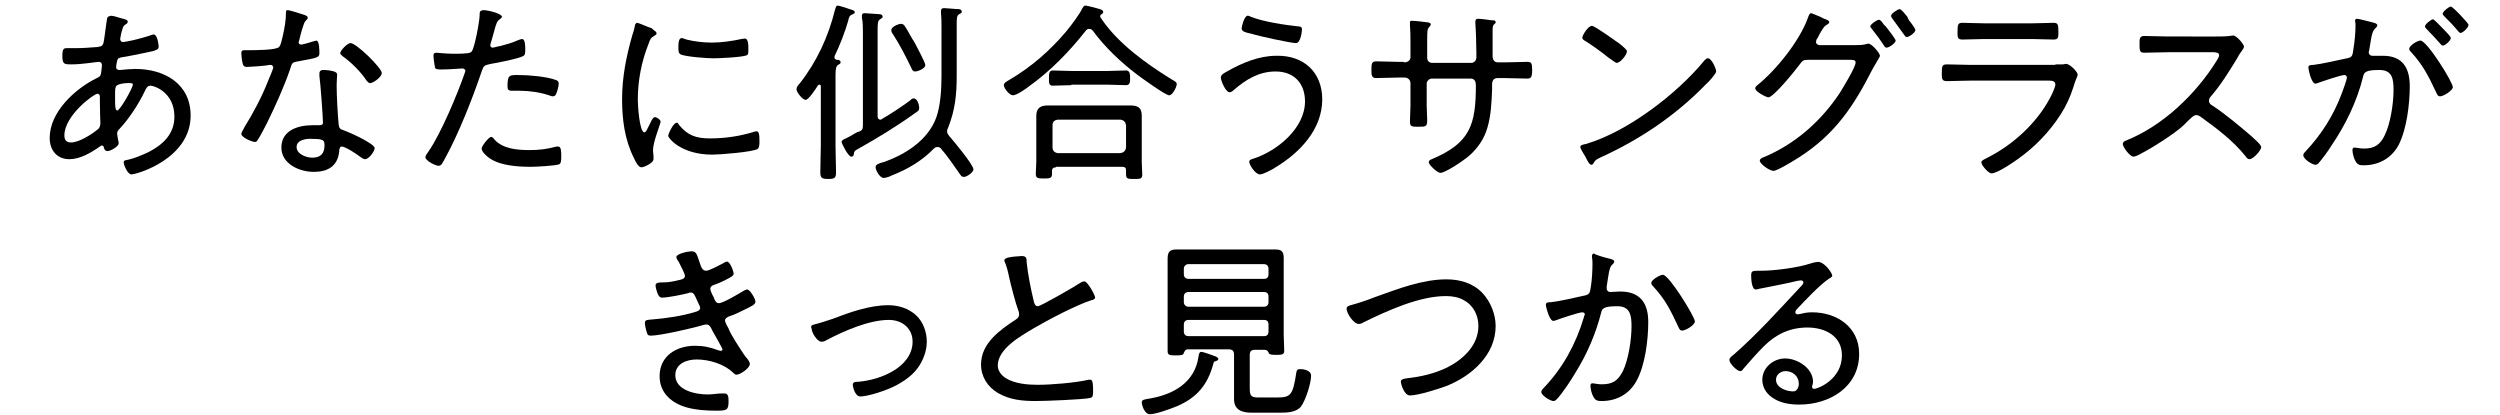 <?xml version="1.0" encoding="utf-8"?>
<!-- Generator: Adobe Illustrator 26.5.2, SVG Export Plug-In . SVG Version: 6.00 Build 0)  -->
<svg version="1.1" id="レイヤー_1" xmlns="http://www.w3.org/2000/svg" xmlns:xlink="http://www.w3.org/1999/xlink" x="0px"
	 y="0px" viewBox="0 0 493.1 81.9" style="enable-background:new 0 0 493.1 81.9;" xml:space="preserve">
<g>
	<path d="M23.9,3.6c0.8,0.2,1.3,0.3,1.3,0.7c0,0.2-0.2,0.4-0.4,0.5c-0.5,0.3-0.5,0.5-0.7,1.1c-0.1,0.2-0.4,1.6-0.4,1.8
		c0,0.3,0.2,0.6,0.6,0.6c0.1,0,0.4-0.1,0.6-0.1C26.2,8,28.4,7.4,29.6,7c0.2-0.1,0.5-0.2,0.7-0.2c0.8,0,1,2.2,1,2.4
		c0,0.6-0.6,0.7-1.2,0.9c-1.8,0.4-4.2,0.9-6.1,1.2c-0.5,0.1-0.8,0.2-0.9,0.7c-0.1,0.3-0.2,1.1-0.2,1.3c0,0.3,0.3,0.5,0.6,0.5
		c0.1,0,0.2,0,0.3,0c0.9-0.1,2-0.2,2.9-0.2c5.7,0,10.9,2.9,10.9,9.2c0,8.5-10.6,11.6-11.7,11.6c-0.7,0-1.5-1.8-1.5-2.4
		c0-0.4,0.4-0.4,0.9-0.5c1.3-0.3,2.7-0.9,4-1.5c2.9-1.5,5.1-3.6,5.1-7c0-4.8-4-6.1-4.7-6.1c-0.7,0-0.9,0.6-1.2,1.2
		c-1.2,2.5-3.1,5.4-5,7.4c-0.2,0.2-0.4,0.5-0.4,0.8c0,0.2,0.2,1.5,0.3,1.7c0,0.1,0,0.2,0,0.3c0,0.6-1.6,1.5-2.2,1.5
		c-0.4,0-0.6-0.3-0.7-0.6c0-0.2-0.1-0.5-0.4-0.5c-0.2,0-0.3,0.1-0.4,0.2c-1.7,1.2-3.9,2.5-6,2.5c-2.5,0-3.9-1.8-3.9-4.2
		c0-5.1,5-9.7,9.3-11.8c0.9-0.4,0.8-0.6,1-2.4c0-0.1,0-0.2,0-0.2c0-0.4-0.3-0.6-0.6-0.6c-0.5,0-3.2,0.5-5.4,0.5
		c-1.4,0-1.8,0-1.8-1.7c0-1.4,0.3-1.5,0.9-1.5c0.6,0,1.1,0,1.7,0c1.3,0,2.7-0.1,4-0.2c0.6-0.1,1.3,0,1.5-0.8
		c0.1-0.1,0.6-4.3,0.7-4.7c0-0.3,0.2-0.6,0.5-0.6C21.9,2.9,23.5,3.5,23.9,3.6z M12.7,26.7c0,0.8,0.3,1.4,1.3,1.4
		c1.6,0,4.1-1.6,5.3-2.6c0.4-0.3,0.5-0.8,0.5-1.3c0-0.1-0.1-2.3-0.1-4v-1.1c0-0.3-0.1-0.6-0.5-0.6C18.5,18.5,12.7,22.8,12.7,26.7z
		 M23,16.9c-0.3,0.3-0.3,0.8-0.3,1.6v1.4c0,0.7,0,1.9,0.4,1.9c0.6,0,3.1-4.5,3.1-5.1c0-0.3-0.3-0.3-0.5-0.3
		C25.1,16.3,23.4,16.5,23,16.9z"/>
	<path d="M60.2,3c0.2,0.1,0.5,0.2,0.5,0.5c0,0.2-0.2,0.4-0.5,0.7c-0.3,0.3-1,2.9-1.1,3.4c0,0.2-0.2,0.6-0.2,0.7
		c0,0.3,0.2,0.5,0.5,0.5s2.3-0.6,2.6-0.7c0.2,0,0.3-0.1,0.4-0.1c0.6,0,0.6,2,0.6,2.5c0,0.9-0.5,0.9-4.2,1.6
		c-1.3,0.2-1.2,0.4-1.6,1.6c-1.2,3.5-2.9,7.2-4.5,10.5c-0.6,1.1-1.1,2.2-1.8,3.3c-0.2,0.3-0.3,0.5-0.6,0.5c-0.6,0-2.7-0.9-2.7-1.6
		c0-0.3,0.5-1,0.6-1.3c1.7-2.7,3.5-6.1,4.7-9.2c0.2-0.5,1-2.3,1-2.6c0-0.2-0.2-0.5-0.5-0.5c-0.2,0-0.5,0-0.8,0.1
		c-0.6,0.1-3.4,0.3-3.9,0.3c-0.6,0-0.8-0.3-0.9-1c-0.1-0.3-0.2-1.4-0.2-1.7c0-0.5,0.2-0.6,0.6-0.6c0.3,0,0.6,0,0.9,0
		c1,0,5.3,0,5.9-0.6C55.4,9,55.6,7.8,55.8,7c0.3-1.4,0.6-2.9,0.6-4.4c0-0.3,0-0.6,0.3-0.6C57.2,2,59.6,2.8,60.2,3z M65.9,14.1
		c0.3,0.1,0.6,0.3,0.6,0.6c0,0.2-0.1,1.3-0.1,2.1c0,2,0.2,5.8,0.4,7.8c0.1,0.7,0.3,0.9,1,1.1c1.5,0.6,2.4,1,3.9,1.8
		c0.5,0.3,2.2,1.2,2.2,1.7c0,0.6-1.1,2.2-1.9,2.2c-0.3,0-0.7-0.3-1-0.5c-0.6-0.5-2.9-2-3.6-2c-0.4,0-0.5,0.6-0.5,1
		c-0.3,2.9-2.3,4-5,4c-2.9,0-6.4-1.6-6.4-4.8c0-3.4,3.3-4.4,6.1-4.4c0.5,0,1,0,1.4,0c0.4,0,0.7-0.1,0.7-0.5c0-1.1-0.5-7.9-0.7-9.2
		v-0.5c0-0.5,0.3-0.7,0.8-0.7C64.3,13.8,65.3,13.9,65.9,14.1z M58.5,29c0,1.4,1.9,2.1,3.1,2.1c1.6,0,2.4-0.8,2.4-2.4
		c0-1-0.1-1.3-2.3-1.3C60.6,27.3,58.5,27.5,58.5,29z M75.3,14.4c0,0.8-1.7,2-2.3,2c-0.3,0-0.5-0.3-0.7-0.5c-1.1-1.7-3-3.6-4.7-4.8
		c-0.2-0.2-0.5-0.4-0.5-0.6c0-0.5,1.4-2,2-2C70.2,8.4,75.3,13.4,75.3,14.4z"/>
	<path d="M99,3.3c0,0.2-0.2,0.3-0.3,0.4c-0.7,0.5-0.8,0.8-1.3,2.7l-0.6,2.1c0,0.1-0.1,0.3-0.1,0.4c0,0.3,0.2,0.5,0.5,0.5
		c0.2,0,1.1-0.3,1.4-0.3c1.1-0.3,2.3-0.6,3.4-1.1c0.3-0.1,0.7-0.3,1-0.3c0.6,0,0.6,1.5,0.6,2c0,0.8,0,1.2-0.5,1.4
		c-1,0.5-5,1.3-6.3,1.5c-1.3,0.3-1.4,0.3-1.8,1.5c-1.8,5.3-4.5,12.2-7.2,17.1c-0.5,0.9-0.7,1.5-1.3,1.5s-2.6-1-2.6-1.7
		c0-0.3,0.4-0.8,0.6-1.1c2.4-3.4,5.8-11.5,7.2-15.6c0-0.2,0.1-0.2,0.1-0.3c0-0.3-0.3-0.5-0.6-0.5c-0.4,0-2.5,0.2-3.9,0.2
		c-1,0-1.4,0-1.5-0.4c-0.1-0.4-0.3-1.8-0.3-2.3c0-0.4,0.1-0.6,0.6-0.6c0.3,0,1.8,0.2,3.4,0.2c0.9,0,1.7,0,2.6-0.1
		c0.3,0,0.7-0.1,0.9-0.3c0.6-0.6,1.6-6.1,1.6-7.2c0-0.4,0-0.9,0.4-0.9C95.2,1.7,99,2.6,99,3.3z M97.5,27.5c1.7,1.9,4.6,2.1,7,2.1
		c1.9,0,3.4-0.2,5.3-0.7c0.1,0,0.2,0,0.3,0c0.6,0,0.6,1,0.6,2c0,0.6,0,1.3-0.4,1.5c-0.7,0.3-4.6,0.5-5.6,0.5c-2.4,0-5.9-0.2-8-1.6
		C96.2,31,95,30,95,29.3c0-0.5,1.4-2.3,1.9-2.3C97.1,27,97.4,27.3,97.5,27.5z M102.4,14.8c1.9,0,5.5,0.3,7.3,1
		c0.3,0.1,0.5,0.3,0.5,0.7c0,0.5-0.3,1.6-0.5,2c-0.1,0.3-0.3,0.5-0.7,0.5c-0.2,0-0.5-0.1-0.7-0.2c-1.8-0.6-3.9-0.9-5.8-0.9
		c-0.5,0-1,0-1.5,0c-0.8,0-0.9-0.3-0.9-0.9C100.1,14.7,100.5,14.8,102.4,14.8z"/>
	<path d="M129,6c0.2,0.1,0.5,0.3,0.5,0.6c0,0.2-0.2,0.3-0.5,0.5c-0.6,0.3-0.8,0.7-1.1,1.6c-1.4,3.5-2.1,7.3-2.1,11
		c0,0.9,0.3,6.4,1.3,6.4c0.3,0,0.5-0.5,0.9-1.3c0.1-0.2,0.2-0.4,0.3-0.6c0.3-0.7,0.6-1.1,0.9-1.1c0.3,0,1.1,0.5,1.1,0.9
		c0,0.4-1.5,4-1.5,5.6c0,0.3,0.1,1,0.1,1.3c0,0.2,0,0.4,0,0.5c0,0.7-1.8,1.6-2.4,1.6c-0.6,0-1.2-1.2-1.5-1.9
		c-1.8-3.6-2.3-7.6-2.3-11.5c0-4.3,0.8-8.4,2-12.6c0.2-0.6,0.4-1.2,0.5-1.8c0-0.3,0.2-0.7,0.5-0.7c0.2,0,2,0.8,2.9,1.1
		C128.8,5.9,129,5.9,129,6z M133.9,24.6c1.7,2.1,3.4,2.7,6.1,2.7c3.3,0,6-0.5,8.4-1.2c0.2-0.1,0.6-0.2,0.8-0.2c0.5,0,0.6,0.6,0.6,2
		c0,0.4,0,1.3-0.4,1.5c-1.1,0.6-7.4,1.1-8.9,1.1c-6.2,0-8.7-3.3-8.7-3.7s1-2.6,1.7-2.6C133.7,24.2,133.8,24.4,133.9,24.6z
		 M135.4,7.8c1.6,0.4,3.4,0.6,5,0.6c1.9,0,4-0.3,5.8-0.7c0.2,0,0.5-0.1,0.7-0.1c0.8,0,0.7,1.7,0.7,2.2c0,0.6,0,1-0.3,1.1
		c-0.9,0.4-5.5,0.6-6.6,0.6c-1.2,0-5.6-0.3-6.5-0.8c-0.4-0.2-0.4-0.9-0.4-1.3c0-1.1,0.1-1.9,0.7-1.9C134.8,7.6,135.2,7.7,135.4,7.8z
		"/>
	<path d="M164.6,11.4c0,0.2,0.2,0.3,0.4,0.4c0.3,0,0.8,0,0.8,0.5c0,0.3-0.2,0.3-0.5,0.5c-0.4,0.3-0.5,0.8-0.5,2.1v13.8
		c0,1.8,0.1,3.6,0.1,5.3c0,1.1-0.3,1.3-1.5,1.3c-1.3,0-1.6-0.2-1.6-1.3c0-1.8,0.1-3.6,0.1-5.3V17c0-0.2-0.1-0.3-0.3-0.3
		c-0.2,0-0.2,0.1-0.3,0.2c-0.4,0.6-1.8,2.8-2.4,2.8s-1.8-1.5-1.8-2.1c0-0.4,0.3-0.8,0.6-1.1c3.4-4.3,5.7-9.3,7-14.6
		c0.1-0.3,0.2-0.8,0.5-0.8c0.4,0,1.7,0.5,2.1,0.6c0.5,0.2,1.3,0.3,1.3,0.7c0,0.3-0.4,0.4-0.6,0.5c-0.5,0.2-0.6,0.7-0.7,1.2
		c-0.7,2.4-1.6,4.7-2.7,7C164.6,11.2,164.6,11.3,164.6,11.4z M170.2,24.7V6.4c0-1,0-2-0.2-2.9c0-0.1,0-0.3,0-0.4
		c0-0.4,0.2-0.5,0.6-0.5c0.5,0,2.4,0.2,2.9,0.2c0.3,0,0.6,0.2,0.6,0.5c0,0.2-0.2,0.3-0.5,0.5c-0.5,0.3-0.5,0.9-0.5,2.3V23
		c0,0.3,0.2,0.6,0.5,0.6c0.2,0,0.2,0,0.3-0.1c1.9-1.1,3.7-2.3,5.5-3.6c0.2-0.2,0.5-0.5,0.8-0.5c0.7,0,1.1,1.2,1.1,1.9
		c0,0.5-0.2,0.6-0.8,1c-3.6,2.6-7.4,4.9-11.3,7.1c-0.6,0.3-0.7,0.4-0.8,1c0,0.2-0.1,0.5-0.5,0.5c-0.6,0-1.9-2.6-1.9-2.9
		c0-0.3,0.2-0.3,0.4-0.5c0.9-0.4,1.8-0.9,2.6-1.4C170.1,25.8,170.2,25.5,170.2,24.7z M184.9,29c-0.3,0-0.5,0.1-0.7,0.3
		c-2.3,2.4-5.2,4.1-8.3,5.3c-0.3,0.2-1.2,0.5-1.6,0.5c-0.8,0-1.6-1.6-1.6-2.1c0-0.6,0.7-0.8,1.5-1c4.4-1.5,8.9-4.4,10.5-8.9
		c0.8-2.3,1-5.5,1-8V5.5c0-1,0-1.9-0.1-2.9c0-0.1,0-0.3,0-0.4c0-0.5,0.3-0.6,0.6-0.6c0.5,0,2.3,0.2,2.9,0.2c0.3,0,0.6,0.2,0.6,0.5
		c0,0.3-0.2,0.3-0.5,0.5c-0.5,0.3-0.5,0.8-0.5,2.1v10.1c0,3.6-0.3,6.7-1.7,10.2c-0.1,0.2-0.2,0.4-0.2,0.7c0,0.4,0.2,0.6,0.4,0.9
		c0.8,0.9,4.8,5.7,4.8,6.6c0,0.6-1.3,1.5-1.9,1.5c-0.4,0-0.6-0.3-0.8-0.6c-1.2-1.7-2.4-3.5-3.8-5.1C185.4,29.1,185.2,29,184.9,29z
		 M180.5,14.1c-0.5,0-0.6-0.4-0.8-0.8c-1-2.1-2.3-4.6-3.6-6.6c-0.2-0.2-0.3-0.5-0.3-0.8c0-0.6,1.4-1.2,1.9-1.2
		c0.4,0,0.6,0.2,0.8,0.5c0.6,0.9,1.3,2.3,1.9,3.2c0.3,0.6,2.1,3.9,2.1,4.4C182.6,13.5,181,14.1,180.5,14.1z"/>
	<path d="M214.8,5.7c-0.3,0-0.4,0.1-0.6,0.3c-3.2,4.1-7,8-11.2,11c-0.6,0.5-2.5,1.8-3.2,1.8c-0.7,0-1.8-1.4-1.8-2c0-0.5,0.7-0.8,1-1
		c4.3-2.5,8.1-5.8,11.3-9.6c0.9-1.1,2.6-3.3,3.2-4.6c0.2-0.3,0.3-0.5,0.6-0.5c0.4,0,2,0.5,2.5,0.6c0.3,0.1,1,0.2,1,0.7
		c0,0.2-0.2,0.3-0.3,0.4c-0.2,0.1-0.3,0.2-0.3,0.4c0,0.1,0,0.2,0.1,0.3c3.3,5,8.9,9,13.9,12.1c0.7,0.4,1.1,0.6,1.1,1
		c0,0.5-0.8,2.2-1.5,2.2c-0.7,0-5.4-3.4-6.2-4c-3.2-2.4-6.5-5.5-8.9-8.8C215.3,5.8,215.1,5.7,214.8,5.7z M208.3,33
		c-0.5,0-0.8,0.2-0.8,0.7v0.6c0,0.9-0.5,0.9-1.6,0.9c-1.1,0-1.6,0-1.6-0.9c0-0.8,0.1-1.6,0.1-2.4v-7.1c0-0.6,0-1.3,0-1.9
		c0-1.6,0.8-2.1,2.3-2.1c0.8,0,1.7,0,2.6,0h11c0.9,0,1.8,0,2.6,0c1.5,0,2.3,0.4,2.3,2c0,0.7,0,1.3,0,2V32c0,0.8,0.1,1.6,0.1,2.4
		c0,0.9-0.4,0.9-1.6,0.9c-1.2,0-1.6,0-1.6-0.9c0-0.3,0-0.5,0-0.8c0-0.5-0.2-0.7-0.8-0.7H208.3z M211.3,16.8c-1.3,0-2.5,0.1-3.7,0.1
		c-0.8,0-0.7-0.8-0.7-1.6c0-0.6,0-1.4,0.7-1.4c1.1,0,2.4,0.1,3.7,0.1h7.1c1.2,0,2.4-0.1,3.7-0.1c0.8,0,0.8,0.8,0.8,1.6
		c0,0.6,0,1.3-0.8,1.3c-1.1,0-2.4-0.1-3.7-0.1H211.3z M221,30.2c0.6-0.1,1-0.4,1.1-1.1v-4.4c-0.1-0.6-0.4-1-1.1-1.1h-12.4
		c-0.6,0.1-1,0.4-1,1.1v4.4c0,0.6,0.4,1,1,1.1H221z"/>
	<path d="M260.8,19.6c0,5.9-4.4,10.5-9.2,13.4c-0.6,0.4-2.4,1.4-3.1,1.4c-0.9,0-2.1-1.9-2.1-2.5c0-0.4,0.5-0.5,0.8-0.6
		c4.7-1.5,10.2-6,10.2-11.3c0-3.6-2.2-5.9-5.8-5.9c-3.3,0-5.9,1.6-8.3,3.7c-0.2,0.2-0.5,0.4-0.8,0.4c-0.7,0-1.7-2.2-1.7-2.9
		c0-0.6,0.7-0.9,1.2-1.2c3-1.7,6.3-3.1,9.8-3.1C257.1,10.9,260.8,14.2,260.8,19.6z M246.7,3.3c2.5,1,6.6,1.6,9.3,1.9
		c0.5,0,0.8,0.1,0.8,0.6c0,0.2-0.2,2.7-1.2,2.7c-1,0-7.4-1.4-8.6-1.8c-1.4-0.3-2.1-0.5-2.1-1.1c0-0.3,0.5-2.5,1.2-2.5
		C246.3,3.1,246.5,3.2,246.7,3.3z"/>
	<path d="M276.9,12.3c1,0,1.3-0.6,1.3-1V8.3c0-1.3,0-2-0.1-3.3c0-0.2,0-0.4,0-0.6c0-0.3,0.2-0.3,0.4-0.3c0.6,0,2.3,0.2,3,0.3
		c0.2,0,0.7,0.1,0.7,0.4c0,0.2-0.1,0.3-0.2,0.4c-0.5,0.6-0.5,0.6-0.5,3.1v3.1c0,0.6,0.4,1,1,1h7.7c0.5,0,1-0.4,1-1.1v-1
		c0-1.3-0.1-4.5-0.2-5.7c0-0.1,0-0.3,0-0.4c0-0.3,0.2-0.5,0.5-0.5c0.5,0,2.1,0.2,2.7,0.3C294.7,4,295,4,295,4.4
		c0,0.2-0.1,0.2-0.2,0.3c-0.2,0.2-0.4,0.3-0.4,1.2c0,1.6,0,3.2,0,4.8V11c0,0.8,0.3,1.3,1.1,1.3h1.3c1.5,0,3.2-0.1,4.5-0.1
		c0.8,0,0.9,0.4,0.9,1.6c0,1.4-0.2,1.7-1,1.7c-1.5,0-3-0.1-4.5-0.1h-1.3c-0.8,0-1.1,0.5-1.1,1.3c0,0.3,0,0.6,0,1
		c-0.1,2.4-0.2,5-0.9,7.4c-0.6,2.2-1.9,4.1-3.6,5.6c-1.4,1.2-4.8,3.4-5.7,3.4c-0.6,0-2.3-1.6-2.3-2.1c0-0.3,0.3-0.5,0.6-0.6
		c7.6-3.2,8.7-6.8,8.7-14.6c0-0.6-0.2-1.3-1-1.3h-7.7c-0.5,0-1,0.5-1,1v4.4c0,0.9,0.1,1.9,0.1,2.8c0,1.3-0.3,1.3-1.8,1.3
		c-1.2,0-1.6,0-1.6-1c0-1.1,0.1-2.1,0.1-3.2v-4.4c0-0.6-0.5-1.1-1.1-1.1h-1.3c-1.5,0-3,0.1-4.4,0.1c-0.9,0-0.9-0.7-0.9-1.5
		c0-1.2,0-1.8,0.9-1.8c1.5,0,2.9,0.1,4.4,0.1H276.9z"/>
	<path d="M338.5,14.1c0,0.4-1.5,2.1-2,2.5c-5.9,6.1-13,10.9-20.7,14.4c-1,0.5-1.1,0.5-1.5,1.2c-0.1,0.2-0.3,0.3-0.4,0.3
		c-0.4,0-0.7-0.6-1.2-1.6c-0.2-0.3-1-1.6-1-1.9c0-0.4,0.6-0.5,1.1-0.6c8.2-2.4,18-9.9,23.4-16.5c0.2-0.2,0.4-0.4,0.6-0.4
		C337.6,11.4,338.5,13.6,338.5,14.1z M318.7,8.1c0.5,0.3,2.2,1.6,2.2,2c0,0.7-1.3,2.3-2,2.3c-0.3,0-1.1-0.7-1.6-1
		c-1.5-1.2-3-2.3-4.6-3.3c-0.3-0.2-0.6-0.3-0.6-0.7c0-0.4,1.1-2.3,1.9-2.3C314.5,5.1,318,7.6,318.7,8.1z"/>
	<path d="M365.9,8.9c0.7,0,1.5,0,2.2-0.2c0.1,0,0.3-0.1,0.4-0.1c0.7,0,2.3,1.9,2.3,2.4c0,0.2-0.2,0.4-0.4,0.8
		c-0.2,0.4-0.6,1-1.1,1.9c-3.7,7.3-7.4,12.8-14.4,17.3c-0.8,0.5-4.3,2.7-5.1,2.7c-0.8,0-2.7-1.4-2.7-2c0-0.4,0.5-0.6,0.8-0.7
		c6.2-2.6,11.3-7.1,15-12.7c0.6-1,3.1-5,3.1-6c0-0.5-0.6-0.5-1.2-0.5h-8.2c-1,0-1.1,0.2-1.7,1c-0.8,1.1-5.1,6.4-6.1,6.4
		c-0.4,0-2.6-1.1-2.6-1.8c0-0.2,0.2-0.4,0.3-0.5c3.8-3,8.5-8.9,10.1-13.4c0.1-0.3,0.3-0.9,0.6-0.9c0.2,0,1,0.4,1.8,0.7
		c0.2,0.1,0.6,0.3,0.8,0.4c0.3,0.1,1,0.3,1,0.7c0,0.2-0.3,0.4-0.5,0.5c-0.5,0.3-0.6,0.5-1.1,1.3c-0.2,0.3-0.4,0.7-0.7,1.3
		c-0.2,0.2-0.3,0.5-0.3,0.8c0,0.4,0.3,0.5,0.6,0.6H365.9z M372.1,5.4c0.3,0.4,1.8,2.3,1.8,2.6c0,0.5-1.3,1.4-1.8,1.4
		c-0.2,0-0.4-0.2-0.5-0.4c-0.7-1.1-1.6-2.3-2.4-3.3c-0.1-0.2-0.3-0.3-0.3-0.5c0-0.4,1.3-1.3,1.7-1.3c0.3,0,0.6,0.4,1,1
		C371.9,5.1,372,5.3,372.1,5.4z M376.6,4.1c0.5,0.6,1.2,1.6,1.2,1.8c0,0.5-1.2,1.4-1.7,1.4c-0.3,0-0.3-0.2-0.5-0.4
		c-0.8-1.1-1.6-2.2-2.4-3.3c-0.1-0.1-0.2-0.3-0.2-0.5c0-0.4,1.3-1.3,1.7-1.3c0.3,0,1.1,1,1.5,1.5C376.3,3.6,376.4,3.8,376.6,4.1z"/>
	<path d="M405.4,12.7c0.6,0,1.1,0,1.5,0c0.2,0,0.4-0.1,0.6-0.1c0.8,0,2.3,1.6,2.3,2.1c0,0.3-0.2,0.6-0.5,1.4
		c-0.6,1.9-1.1,3.4-2.1,5.2c-1.9,3.4-4.8,6.7-7.9,9.1c-1.1,0.9-5.2,3.8-6.5,3.8c-0.6,0-2-1.6-2-2.2c0-0.4,0.9-0.7,1.2-0.9
		c5-2.5,9.7-6.8,12.3-11.7c0.3-0.5,1.1-2.2,1.1-2.7c0-0.7-0.6-0.8-1.3-0.8h-15.4c-1.6,0-3.2,0.1-4.7,0.1c-1,0-1-0.5-1-1.5
		c0-1.6,0.1-1.8,1.1-1.8c1.5,0,3.1,0.1,4.7,0.1H405.4z M400.8,4.6c1.5,0,3.3-0.1,4.2-0.1c0.9,0,1,0.3,1,1.8c0,1.1,0,1.5-1,1.5
		c-1.4,0-2.8-0.1-4.2-0.1h-9.5c-1.4,0-2.8,0.1-4.2,0.1c-1,0-1-0.4-1-1.5c0-1.5,0.1-1.8,1-1.8c1,0,2.8,0.1,4.3,0.1H400.8z"/>
	<path d="M436.9,7.2c0.6,0,2.2,0,2.8-0.1c0.3,0,0.5-0.1,0.8-0.1c0.6,0,2.1,1.7,2.1,2.2c0,0.3-0.3,0.6-0.4,0.8c-0.4,0.5-0.7,1-1,1.6
		c-1.6,2.6-3.2,5.2-5.2,7.5c-0.2,0.2-0.3,0.5-0.3,0.8c0,0.5,0.4,0.8,0.8,1c2.4,1.6,5.3,4,7.5,5.9c0.4,0.4,2,1.7,2,2.2
		c0,0.7-1.6,2.4-2.3,2.4c-0.4,0-0.6-0.3-0.8-0.6c-2.5-3.1-5.7-5.5-8.9-7.8c-0.3-0.2-0.5-0.3-0.8-0.3c-0.5,0-1,0.5-1.9,1.4
		c-0.2,0.2-0.4,0.4-0.6,0.6c-1.8,1.7-6.4,4.6-8.6,5.7c-0.3,0.2-1,0.5-1.3,0.5c-0.7,0-2.1-1.9-2.1-2.5c0-0.4,0.4-0.6,0.7-0.7
		c7.2-2.9,13.7-9.1,17.8-15.7c0.2-0.3,0.5-0.8,0.5-1.1c0-0.5-0.6-0.6-1.2-0.6h-8.8c-1.6,0-3.2,0.1-4.8,0.1c-0.9,0-0.9-0.5-0.9-1.8
		c0-0.9,0-1.5,0.9-1.5c1.6,0,3.2,0.1,4.8,0.1H436.9z"/>
	<path d="M467.9,4.4c0.3,0.1,1,0.2,1,0.6c0,0.2-0.2,0.4-0.3,0.5c-0.6,0.5-0.8,1.3-1,2.6c-0.1,0.5-0.2,1.1-0.3,1.8
		c0,0.1-0.1,0.3-0.1,0.4c0,0.4,0.3,0.7,0.7,0.7c0.3,0,1.4,0,2.1,0c3.9,0,5.3,2.4,5.3,6c0,3.5-0.6,8.5-2.2,11.6c-1.4,2.6-3.9,4-6.9,4
		c-0.8,0-1.2-0.1-1.6-0.8c-0.3-0.5-0.6-1.5-0.6-2.2c0-0.3,0.1-0.5,0.4-0.5c0.3,0,1,0.2,1.9,0.2c2.1,0,3.2-0.8,4.1-2.7
		c1.1-2.3,1.7-6.2,1.7-8.8c0-2.2-0.2-4-2.8-4c-2.8,0-3,0.5-3.2,1.3c-1.2,4.9-3.5,9.6-6.3,13.7c-0.6,1-1.8,2.6-2.5,3.4
		c-0.2,0.2-0.4,0.3-0.6,0.3c-0.6,0-2.4-1.1-2.4-1.9c0-0.3,0.3-0.6,0.5-0.8c3.1-3.3,5.5-7.1,7.1-11.4c0.2-0.5,1-2.7,1-3.1
		c0-0.3-0.2-0.5-0.5-0.5c-0.7,0-4.5,1.3-5.3,1.6c-0.1,0-0.3,0.1-0.4,0.1c-0.8,0-1.4-2.8-1.4-3.2c0-0.5,0.6-0.5,1-0.5
		c1.7-0.2,4.7-0.9,6.6-1.3c1.2-0.2,1.1-0.7,1.3-1.9c0.2-1.2,0.4-3.1,0.4-4.3c0-0.5,0-0.9-0.1-1.4V4.2c0-0.3,0.1-0.5,0.4-0.5
		C465.3,3.7,467.4,4.3,467.9,4.4z M483.8,17.2c0,0.6-1.8,1.8-2.5,1.8c-0.5,0-0.6-0.4-0.8-0.8c-1.5-3.2-2.6-5.4-5-8
		c-0.2-0.2-0.3-0.3-0.3-0.6c0-0.6,1.6-1.6,2.2-1.6C478.7,8,483.8,16.2,483.8,17.2z M482.1,5.9c0.3,0.3,1.3,1.3,1.3,1.6
		c0,0.5-1.1,1.5-1.6,1.5c-0.2,0-0.4-0.3-0.5-0.4c-0.9-1-1.8-2-2.7-2.9c-0.1-0.1-0.3-0.3-0.3-0.5c0-0.4,1.2-1.4,1.6-1.4
		C480.1,3.8,481.8,5.6,482.1,5.9z M486.9,4.9c0,0.5-1.1,1.6-1.6,1.6c-0.2,0-0.4-0.3-0.5-0.4c-0.9-1.1-1.7-1.9-2.7-2.9
		c-0.1-0.1-0.3-0.3-0.3-0.5c0-0.4,1.2-1.4,1.6-1.4C483.7,1.2,486.9,4.6,486.9,4.9z"/>
	<path d="M137.9,51.5c0.4,1.2,0.6,1.9,1.4,1.9c0.6,0,2.6-1.1,3.2-1.4c0.2-0.1,0.6-0.4,0.9-0.4c0.6,0,1.3,1.9,1.3,2.4
		c0,0.4-0.5,0.6-1,0.9c-0.9,0.5-2,1-2.9,1.3c-0.3,0.1-0.7,0.3-0.7,0.8c0,0.2,0.3,1,0.6,1.5c0.1,0.2,0.2,0.4,0.2,0.5
		c0.2,0.4,0.4,0.8,0.9,0.8c0.8,0,4-1.9,4.8-2.4c0.2-0.1,0.5-0.3,0.8-0.3c0.5,0,1.6,1.8,1.6,2.4s-0.8,0.9-2.2,1.6c-1,0.5-2,1-3,1.3
		c-0.4,0.2-0.8,0.4-0.8,0.8c0,0.3,0.4,1.1,0.7,1.6c0.3,1,2.6,4.5,3.3,5.5c0.3,0.3,0.9,1,0.9,1.5c0,0.8-1.9,2.1-2.6,2.1
		c-0.3,0-0.4-0.1-0.6-0.3c-1.8-1.8-4.8-2.7-7.3-2.7c-1.9,0-4.2,0.8-4.2,3.1c0,3,4,3.8,6.4,3.8c1,0,1.9-0.2,2.8-0.2
		c0.2,0,0.3,0,0.5,0c0.7,0,0.8,0.6,0.8,1.5c0,1.8-0.3,1.9-2.4,1.9c-1.9,0-3.8-0.1-5.7-0.6c-3-0.8-5.5-2.8-5.5-6.2c0-4,3.3-6,7-6
		c1.7,0,3,0.3,4.6,0.9c0.2,0,0.3,0.1,0.5,0.1c0.1,0,0.3-0.1,0.3-0.3c0-0.2-1.6-3-2-3.7c-0.3-0.6-0.5-1.2-1.2-1.2
		c-0.2,0-0.4,0.1-0.6,0.1c-1.9,0.6-8.5,2.1-10.3,2.1c-0.6,0-0.7-0.2-0.8-0.6c-0.2-0.5-0.4-1.5-0.4-1.9c0-0.7,0.6-0.6,1.5-0.7
		c2.6-0.2,6-0.7,8.5-1.5c0.4-0.1,0.9-0.3,0.9-0.8c0-0.3-0.4-0.9-0.5-1.2c-0.6-1.4-0.8-1.8-1.3-1.8c-0.2,0-0.4,0-0.5,0.1
		c-1.1,0.3-4.1,0.9-5.2,0.9c-0.5,0-0.6-0.3-0.8-0.6c-0.2-0.4-0.5-1.4-0.5-1.8c0-0.6,0.8-0.6,1.4-0.6c1.3,0,2.1-0.2,3.4-0.5
		c0.5-0.1,1-0.3,1-0.8c0-0.4-1-2.3-1.2-2.7c-0.2-0.3-0.5-0.7-0.5-1c0-0.6,2.1-1.1,2.6-1.1C137.3,49.4,137.4,50,137.9,51.5z"/>
	<path d="M160.6,64c1.2-0.3,2.4-0.7,3.6-1.1c3.4-1.3,7.3-2.7,11-2.7c2,0,4,0.6,5.5,2c1.4,1.3,2.1,3.3,2.1,5.2c0,1.8-0.7,3.7-1.8,5.2
		c-1.3,1.8-3.6,3.2-5.5,4c-1.3,0.6-4.5,1.6-5.8,1.6c-1.1,0-1.5-2-1.5-2.3c0-0.6,0.6-0.6,1.1-0.6c2.3-0.2,4.8-0.9,6.8-2.1
		c2.1-1.2,3.9-3.2,3.9-5.8s-2-4.3-4.7-4.3c-3.9,0-8.9,2.2-12.3,4c-0.3,0.2-0.6,0.3-1,0.3c-0.8,0-1.9-1.8-1.9-2.5
		C159.8,64.2,160.2,64.1,160.6,64z"/>
	<path d="M200.2,50.6c0.5,0,0.9-0.1,1.3-0.1c1,0,1,0.5,1,1.3c0.3,2.6,0.8,5.1,1.4,7.6c0.1,0.5,0.3,1,0.8,1c0.6,0,7.3-3.9,8.2-4.5
		c0.3-0.2,0.6-0.4,1-0.4c0.6,0,2.1,2.7,2.1,3.2c0,0.3-0.5,0.5-0.7,0.5c-3.1,1-8.6,3.9-11.5,5.6c-2.5,1.5-7,4-7,7.3
		c0,1.1,0.8,2,1.6,2.5c1.8,1.1,4.3,1.3,6.3,1.3c2.6,0,7.5-0.4,10-1c0.1,0,0.3,0,0.4,0c0.5,0,0.5,1.3,0.5,2.2c0,0.8,0,1.3-0.6,1.4
		c-1.3,0.3-8.8,0.6-10.6,0.6c-2.7,0-5.2-0.2-7.6-1.6c-2-1.2-3.3-3.2-3.3-5.6c0-4.2,3.7-6.8,6.9-8.9c0.4-0.3,0.6-0.5,0.6-1
		c0-0.3,0-0.4-0.1-0.6c-0.6-1.6-1.5-5.1-1.9-6.9c-0.2-1-0.4-1.8-0.8-2.8c-0.1-0.1-0.1-0.3-0.1-0.4C198.2,50.8,199.3,50.7,200.2,50.6
		z"/>
	<path d="M239.3,71.8c-1.1,4.1-3.2,6.6-7.1,8.3c-1.2,0.5-4.2,1.6-5.4,1.6c-1.1,0-1.6-1.9-1.6-2.3c0-0.6,0.5-0.6,1.6-0.8
		c4.7-0.8,8.9-3.2,9.6-8.3c0.1-0.6,0.2-0.9,0.5-0.9c0.5,0,2,0.6,2.6,0.8c0.3,0.1,0.8,0.3,0.8,0.6c0,0.3-0.4,0.4-0.7,0.5
		C239.4,71.3,239.4,71.5,239.3,71.8z M249.4,69h-1.9c-0.7,0-1,0.3-1,1v6.7c0,1.6,0.5,1.7,1.9,1.7h3.4c2.8,0,3.2-0.4,3.9-5
		c0.1-0.5,0.3-0.6,0.8-0.6c0.5,0,2.1,0.2,2.1,1.3c0,1.5-1.1,4.9-2,6.1c-1,1.2-2.9,1.2-4.3,1.2h-5.4c-1.9,0-3.5-0.5-3.5-2.7
		c0-0.7,0-1.4,0-2V70c0-0.8-0.3-1.1-1.1-1.1h-8c-0.5,0-0.6,0.3-0.8,0.7c-0.1,0.4-0.3,0.5-1.6,0.5c-1.3,0-1.6-0.1-1.6-0.9
		c0-1,0-2,0-3V53.7c0-0.9,0-1.8,0-2.7c0-1.4,0.5-1.8,1.8-1.8c1,0,2,0,3,0h13.4c1,0,1.9,0,2.9,0c1.3,0,1.8,0.3,1.8,1.7
		c0,0.9,0,1.8,0,2.7v12.5c0,1,0.1,2,0.1,3c0,0.8-0.3,0.9-1.6,0.9c-1.3,0-1.4-0.2-1.5-0.5C250,69.2,249.9,69,249.4,69z M249.3,55
		c0.6,0,0.9-0.3,0.9-0.9V53c0-0.5-0.3-0.9-0.9-0.9h-14.9c-0.5,0-0.9,0.4-0.9,0.9v1.1c0,0.6,0.4,0.9,0.9,0.9H249.3z M233.5,59.6
		c0,0.5,0.4,0.9,0.9,0.9h14.9c0.6,0,0.9-0.4,0.9-0.9v-1.1c0-0.6-0.3-0.9-0.9-0.9h-14.9c-0.5,0-0.9,0.3-0.9,0.9V59.6z M233.5,65.4
		c0,0.6,0.4,0.9,0.9,0.9h14.9c0.6,0,0.9-0.3,0.9-0.9V64c0-0.6-0.3-0.9-0.9-0.9h-14.9c-0.5,0-0.9,0.3-0.9,0.9V65.4z"/>
	<path d="M266.4,60.2c1.5-0.4,3.3-1,4.8-1.6c4.5-1.6,9.3-3.5,14.1-3.5c2.6,0,5.2,0.7,7.1,2.7c1.6,1.7,2.6,4.2,2.6,6.5
		c0,5.7-4.7,9.8-9.6,11.8c-1.6,0.6-5.7,1.9-7.3,1.9c-1.2,0-1.8-2.4-1.8-2.7c0-0.6,0.8-0.6,1.3-0.7c2.7-0.3,5.3-0.9,7.8-2.1
		c3.2-1.6,6.2-4.4,6.2-8.2c0-2.1-1-4.1-2.9-5.1c-1-0.6-2.3-0.8-3.5-0.8c-5.3,0-11.6,2.9-16.3,5.2c-0.3,0.2-0.6,0.3-0.9,0.3
		c-1,0-2.4-2.1-2.4-3C265.6,60.4,266.1,60.3,266.4,60.2z"/>
	<path d="M317.4,51c0.3,0.1,1,0.2,1,0.6c0,0.2-0.2,0.4-0.3,0.5c-0.6,0.5-0.7,1.3-0.9,2.5c-0.1,0.6-0.2,1.2-0.3,1.9
		c0,0.1,0,0.3,0,0.4c0,0.4,0.3,0.7,0.7,0.7c0.3,0,1.3-0.1,2-0.1c3.9,0,5.5,2.3,5.5,6c0,3.5-0.6,8.5-2.3,11.6c-1.4,2.6-3.9,4-6.9,4
		c-0.8,0-1.2-0.1-1.6-0.8c-0.3-0.5-0.6-1.5-0.6-2.2c0-0.3,0.1-0.5,0.4-0.5c0.3,0,1,0.2,1.8,0.2c2.2,0,3.2-0.7,4.2-2.6
		c1.1-2.3,1.7-6.2,1.7-8.8c0-2.1-0.2-4-2.8-4c-2.8,0-3,0.5-3.2,1.3c-1,4-2.8,8.2-5,11.7c-0.8,1.4-2.7,4.3-3.8,5.4
		c-0.2,0.2-0.4,0.3-0.6,0.3c-0.6,0-2.4-1.1-2.4-1.8c0-0.3,0.3-0.6,0.5-0.8c3.8-4,6.3-8.6,7.9-13.9c0-0.2,0.2-0.5,0.2-0.6
		c0-0.2-0.2-0.4-0.5-0.4c-0.7,0-4.5,1.3-5.3,1.6c-0.1,0-0.3,0.1-0.4,0.1c-0.8,0-1.5-2.8-1.5-3.2c0-0.5,0.6-0.5,1-0.5
		c1.9-0.2,4.7-0.9,6.6-1.3c1.2-0.2,1.1-0.8,1.3-1.9c0.2-1.2,0.3-3.1,0.3-4.3c0-0.5,0-0.9-0.1-1.4v-0.2c0-0.2,0.1-0.5,0.4-0.5
		C314.7,50.3,316.9,50.9,317.4,51z M334.3,63.4c0,0.7-1.8,1.8-2.5,1.8c-0.5,0-0.6-0.4-0.8-0.8c-1.5-3.2-2.5-5.3-5-8
		c-0.2-0.2-0.3-0.4-0.3-0.6c0-0.6,1.7-1.6,2.3-1.6C329.2,54.2,334.3,62.5,334.3,63.4z"/>
	<path d="M361.4,54.4c0,0.2-0.5,0.5-0.7,0.6c-1.8,1.2-4.8,4.4-6.3,6c-0.1,0.2-0.3,0.3-0.3,0.6c0,0.2,0.2,0.4,0.5,0.4
		c0.1,0,0.5-0.1,0.6-0.1c0.7-0.2,1.5-0.3,2.2-0.3c4.9,0,9.3,2.9,9.3,8.2c0,6.5-5.8,10-11.8,10c-1.9,0-3.9-0.3-5.5-1.5
		c-1.1-0.8-1.8-2-1.8-3.4c0-2.4,2.2-4.2,4.5-4.2c2.4,0,5.5,1.9,5.5,4.6c0,0.5-0.2,0.8-0.2,1c0,0.2,0.2,0.4,0.4,0.4
		c0.8,0,5.5-1.9,5.5-6.6c0-3.9-3.4-5.5-6.8-5.5c-3.4,0-6.2,1.3-8.6,3.7c-1.4,1.4-2.7,2.9-4,4.4c-0.2,0.3-0.4,0.5-0.6,0.5
		c-0.8,0-2.2-1.6-2.2-2.2c0-0.4,0.5-0.8,0.8-1c4.8-4.2,9-8.9,13.3-13.5c0.2-0.2,0.5-0.5,0.5-0.8c0-0.3-0.3-0.4-0.5-0.4
		c-0.2,0-0.5,0.1-0.7,0.1c-2.4,0.6-4.8,1-7.2,1.5c-0.2,0-0.7,0.2-1,0.2c-0.8,0-0.9-2.1-0.9-2.7c0-0.9,0.2-1,1.3-1h0.7
		c2.6,0,7.2-0.6,9.6-1.4c0.4-0.1,0.9-0.3,1.3-0.3C359.6,51.3,361.4,53.8,361.4,54.4z M352.2,73.2c-1,0-1.9,0.7-1.9,1.7
		c0,1.6,2.1,2.3,3.4,2.3c0.8,0,1.1-0.9,1.1-1.5C354.8,74.2,353.6,73.2,352.2,73.2z"/>
</g>
</svg>
